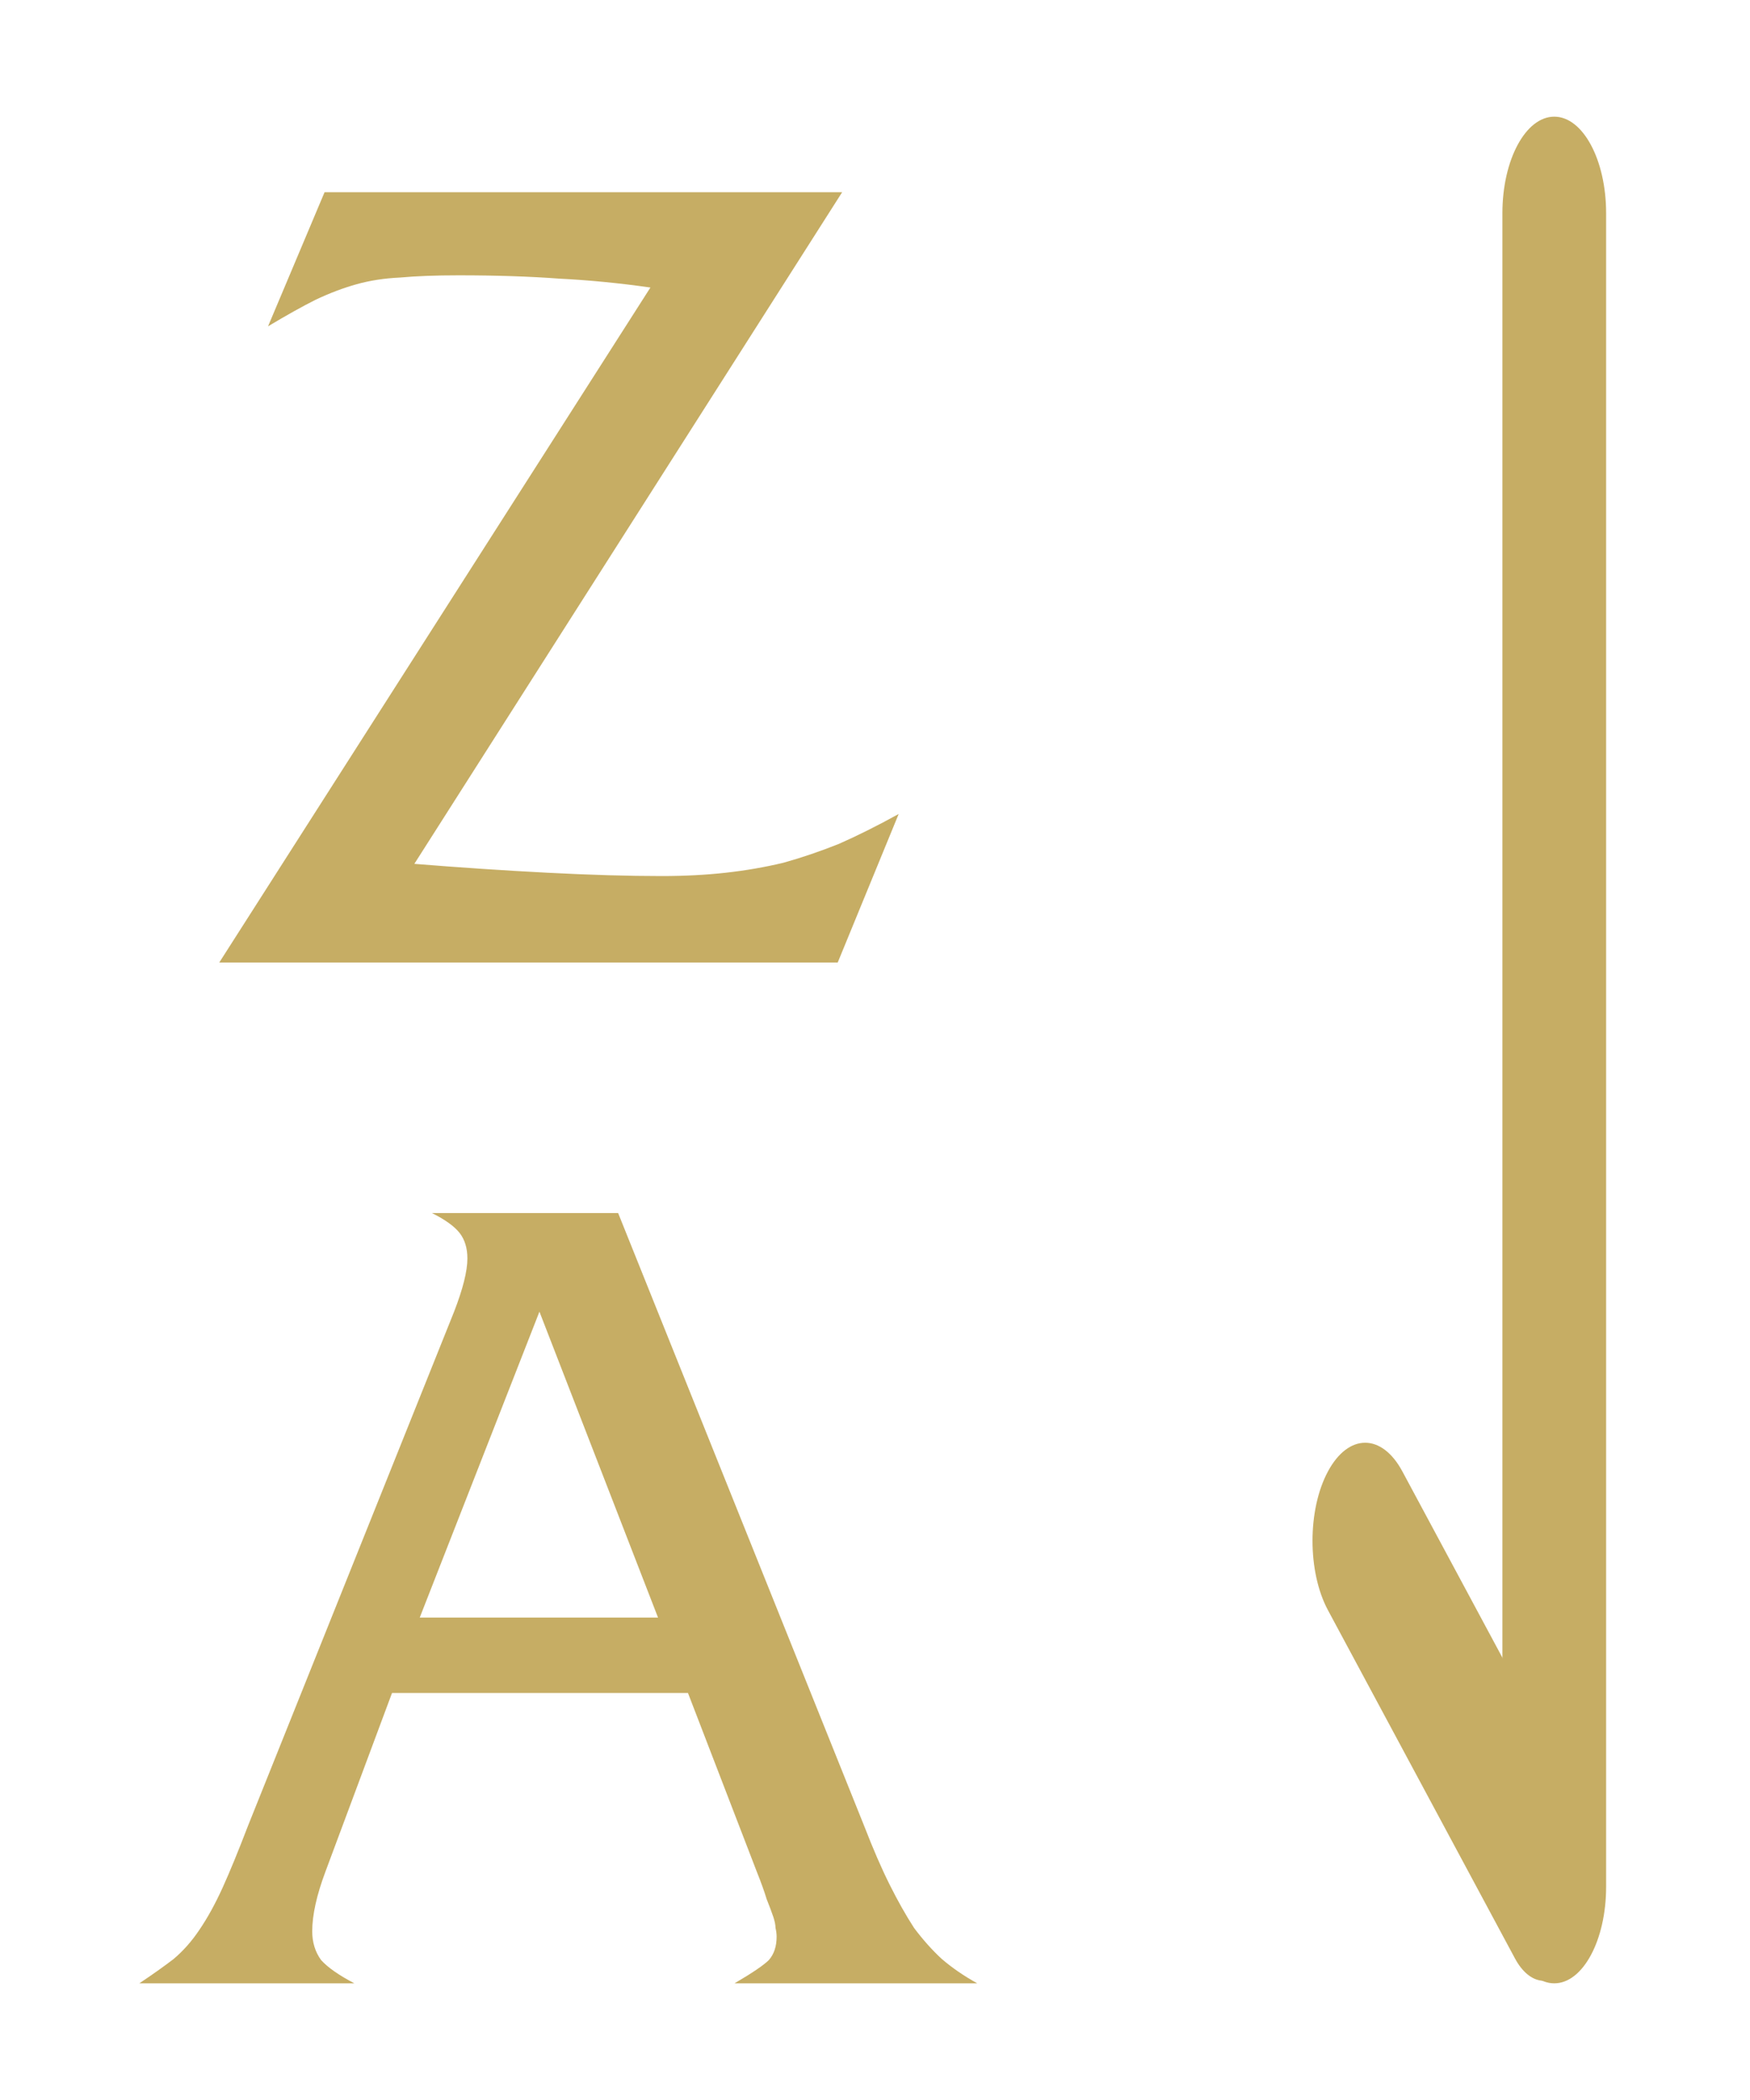 <svg width="60" height="72" viewBox="0 0 60 72" fill="none" xmlns="http://www.w3.org/2000/svg">
<g filter="url(#filter0_d)">
<path d="M28.722 29H7.518L22.3 5.858C21.236 5.706 20.198 5.605 19.184 5.554C18.171 5.478 17.018 5.44 15.726 5.44C14.941 5.44 14.27 5.465 13.712 5.516C13.18 5.541 12.686 5.617 12.23 5.744C11.774 5.871 11.306 6.048 10.824 6.276C10.368 6.504 9.824 6.808 9.19 7.188L11.128 2.59H28.874L14.206 25.618C15.777 25.745 17.297 25.846 18.766 25.922C20.236 25.998 21.54 26.036 22.68 26.036C23.466 26.036 24.2 25.998 24.884 25.922C25.568 25.846 26.227 25.732 26.86 25.58C27.494 25.403 28.127 25.187 28.76 24.934C29.394 24.655 30.078 24.313 30.812 23.908L28.722 29ZM18.495 40.972L14.391 51.46H22.561L18.495 40.972ZM13.441 54.044L11.161 60.162C10.857 60.973 10.705 61.657 10.705 62.214C10.705 62.594 10.806 62.923 11.009 63.202C11.237 63.455 11.617 63.721 12.149 64H4.777C5.233 63.696 5.625 63.417 5.955 63.164C6.284 62.885 6.575 62.556 6.829 62.176C7.107 61.771 7.373 61.289 7.627 60.732C7.88 60.175 8.171 59.465 8.501 58.604L15.569 40.972C15.873 40.187 16.025 39.579 16.025 39.148C16.025 38.793 15.936 38.502 15.759 38.274C15.581 38.046 15.265 37.818 14.809 37.59H21.193L29.629 58.604C29.933 59.389 30.224 60.061 30.503 60.618C30.781 61.175 31.06 61.669 31.339 62.1C31.643 62.505 31.959 62.86 32.289 63.164C32.643 63.468 33.049 63.747 33.505 64H25.183C25.791 63.645 26.183 63.379 26.361 63.202C26.538 62.999 26.627 62.733 26.627 62.404C26.627 62.303 26.614 62.201 26.589 62.1C26.589 61.999 26.563 61.872 26.513 61.72C26.462 61.568 26.386 61.365 26.285 61.112C26.209 60.859 26.095 60.542 25.943 60.162L23.587 54.044H13.441Z" fill="#C6AD64"/>
</g>
<g filter="url(#filter1_d)">
<path d="M45.529 46.45C46.234 45.137 47.377 45.137 48.082 46.45L53.943 57.363C54.513 58.425 54.696 60.01 54.409 61.413L54.242 62.231C54.027 63.286 53.472 63.964 52.867 63.91C52.519 63.879 52.19 63.608 51.943 63.149L45.529 51.205C44.824 49.892 44.824 47.763 45.529 46.45Z" fill="#C6AD64"/>
<path d="M53.289 9.3411e-06C54.271 9.54384e-06 55.067 1.482 55.067 3.31L55.067 60.69C55.067 62.518 54.271 64 53.289 64C52.307 64 51.511 62.518 51.511 60.69L51.511 3.31C51.511 1.482 52.307 9.13835e-06 53.289 9.3411e-06Z" fill="#C6AD64"/>
</g>
<defs>
<filter id="filter0_d" x="0.777" y="2.59" width="36.728" height="69.41" filterUnits="userSpaceOnUse" color-interpolation-filters="sRGB">
<feFlood flood-opacity="0" result="BackgroundImageFix"/>
<feColorMatrix in="SourceAlpha" type="matrix" values="0 0 0 0 0 0 0 0 0 0 0 0 0 0 0 0 0 0 127 0"/>
<feOffset dy="4"/>
<feGaussianBlur stdDeviation="2"/>
<feColorMatrix type="matrix" values="0 0 0 0 0 0 0 0 0 0 0 0 0 0 0 0 0 0 0.25 0"/>
<feBlend mode="normal" in2="BackgroundImageFix" result="effect1_dropShadow"/>
<feBlend mode="normal" in="SourceGraphic" in2="effect1_dropShadow" result="shape"/>
</filter>
<filter id="filter1_d" x="41" y="0" width="18.067" height="72" filterUnits="userSpaceOnUse" color-interpolation-filters="sRGB">
<feFlood flood-opacity="0" result="BackgroundImageFix"/>
<feColorMatrix in="SourceAlpha" type="matrix" values="0 0 0 0 0 0 0 0 0 0 0 0 0 0 0 0 0 0 127 0"/>
<feOffset dy="4"/>
<feGaussianBlur stdDeviation="2"/>
<feColorMatrix type="matrix" values="0 0 0 0 0 0 0 0 0 0 0 0 0 0 0 0 0 0 0.25 0"/>
<feBlend mode="normal" in2="BackgroundImageFix" result="effect1_dropShadow"/>
<feBlend mode="normal" in="SourceGraphic" in2="effect1_dropShadow" result="shape"/>
</filter>
</defs>
</svg>
